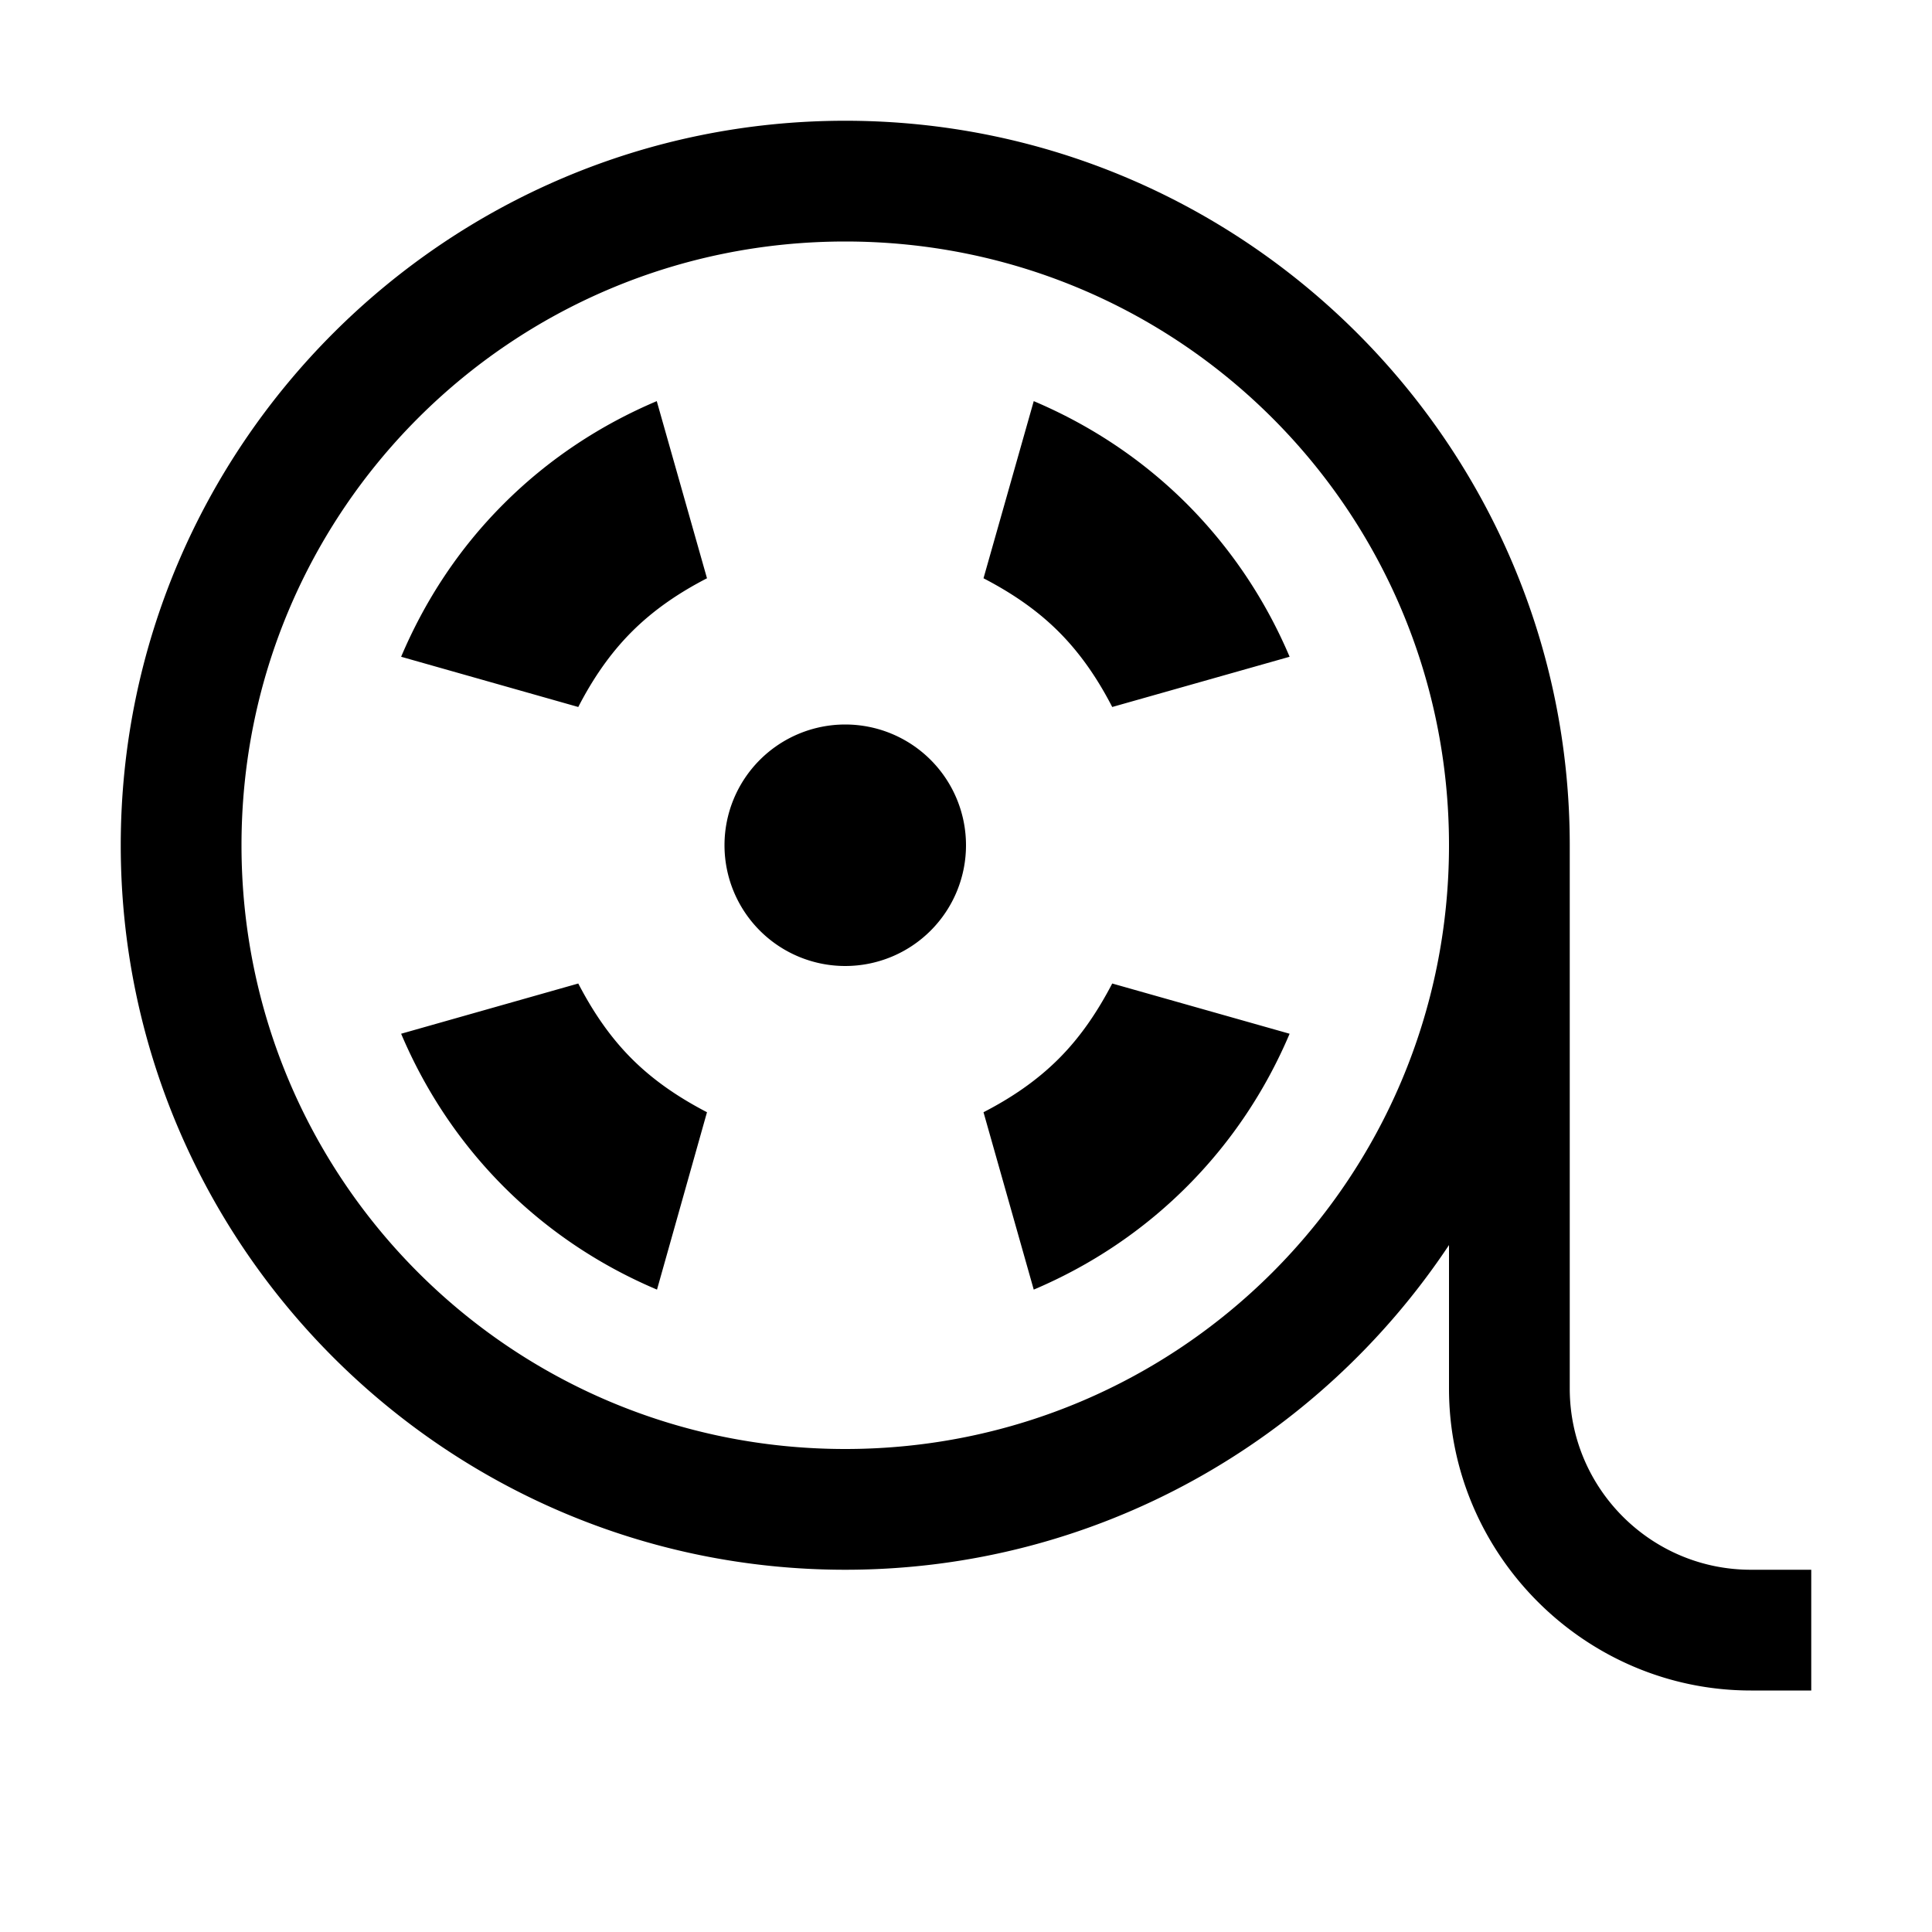 <?xml version="1.0"?>
<svg xmlns="http://www.w3.org/2000/svg" viewBox="0 0 16 16">
    <path style="line-height:normal;text-indent:0;text-align:start;text-decoration-line:none;text-decoration-style:solid;text-decoration-color:#000;text-transform:none;block-progression:tb;isolation:auto;mix-blend-mode:normal" d="M 7 1 C 3.692 1 1 3.692 1 7 C 1 10.308 3.692 13 7 13 C 9.085 13 10.924 11.929 12 10.311 L 12 11.5 C 12 12.873 13.127 14 14.5 14 L 15 14 L 15 13 L 14.5 13 C 13.673 13 13 12.327 13 11.5 L 13 7 C 13 3.692 10.308 1 7 1 z M 7 2 C 9.767 2 12 4.233 12 7 C 12 9.767 9.767 12 7 12 C 4.233 12 2 9.767 2 7 C 2 4.233 4.233 2 7 2 z M 5.439 3.322 C 4.979 3.517 4.547 3.797 4.172 4.172 C 3.796 4.547 3.517 4.979 3.322 5.439 L 4.789 5.855 C 4.904 5.632 5.045 5.419 5.232 5.232 C 5.419 5.045 5.632 4.904 5.855 4.789 L 5.439 3.322 z M 8.561 3.322 L 8.145 4.789 C 8.368 4.905 8.581 5.045 8.768 5.232 C 8.955 5.419 9.096 5.632 9.211 5.855 L 10.68 5.439 C 10.485 4.979 10.203 4.548 9.828 4.172 C 9.452 3.797 9.021 3.517 8.561 3.322 z M 7 6 A 1 1 0 0 0 6 7 A 1 1 0 0 0 7 8 A 1 1 0 0 0 8 7 A 1 1 0 0 0 7 6 z M 4.789 8.145 L 3.322 8.561 C 3.517 9.021 3.797 9.452 4.172 9.828 C 4.547 10.203 4.98 10.485 5.441 10.68 L 5.855 9.211 C 5.632 9.095 5.419 8.955 5.232 8.768 C 5.045 8.581 4.905 8.368 4.789 8.145 z M 9.211 8.145 C 9.095 8.367 8.955 8.581 8.768 8.768 C 8.581 8.955 8.368 9.096 8.145 9.211 L 8.561 10.68 C 9.021 10.485 9.453 10.203 9.828 9.828 C 10.203 9.453 10.485 9.021 10.68 8.561 L 9.211 8.145 z" font-weight="400" font-family="sans-serif" white-space="normal" overflow="visible"/>
</svg>
